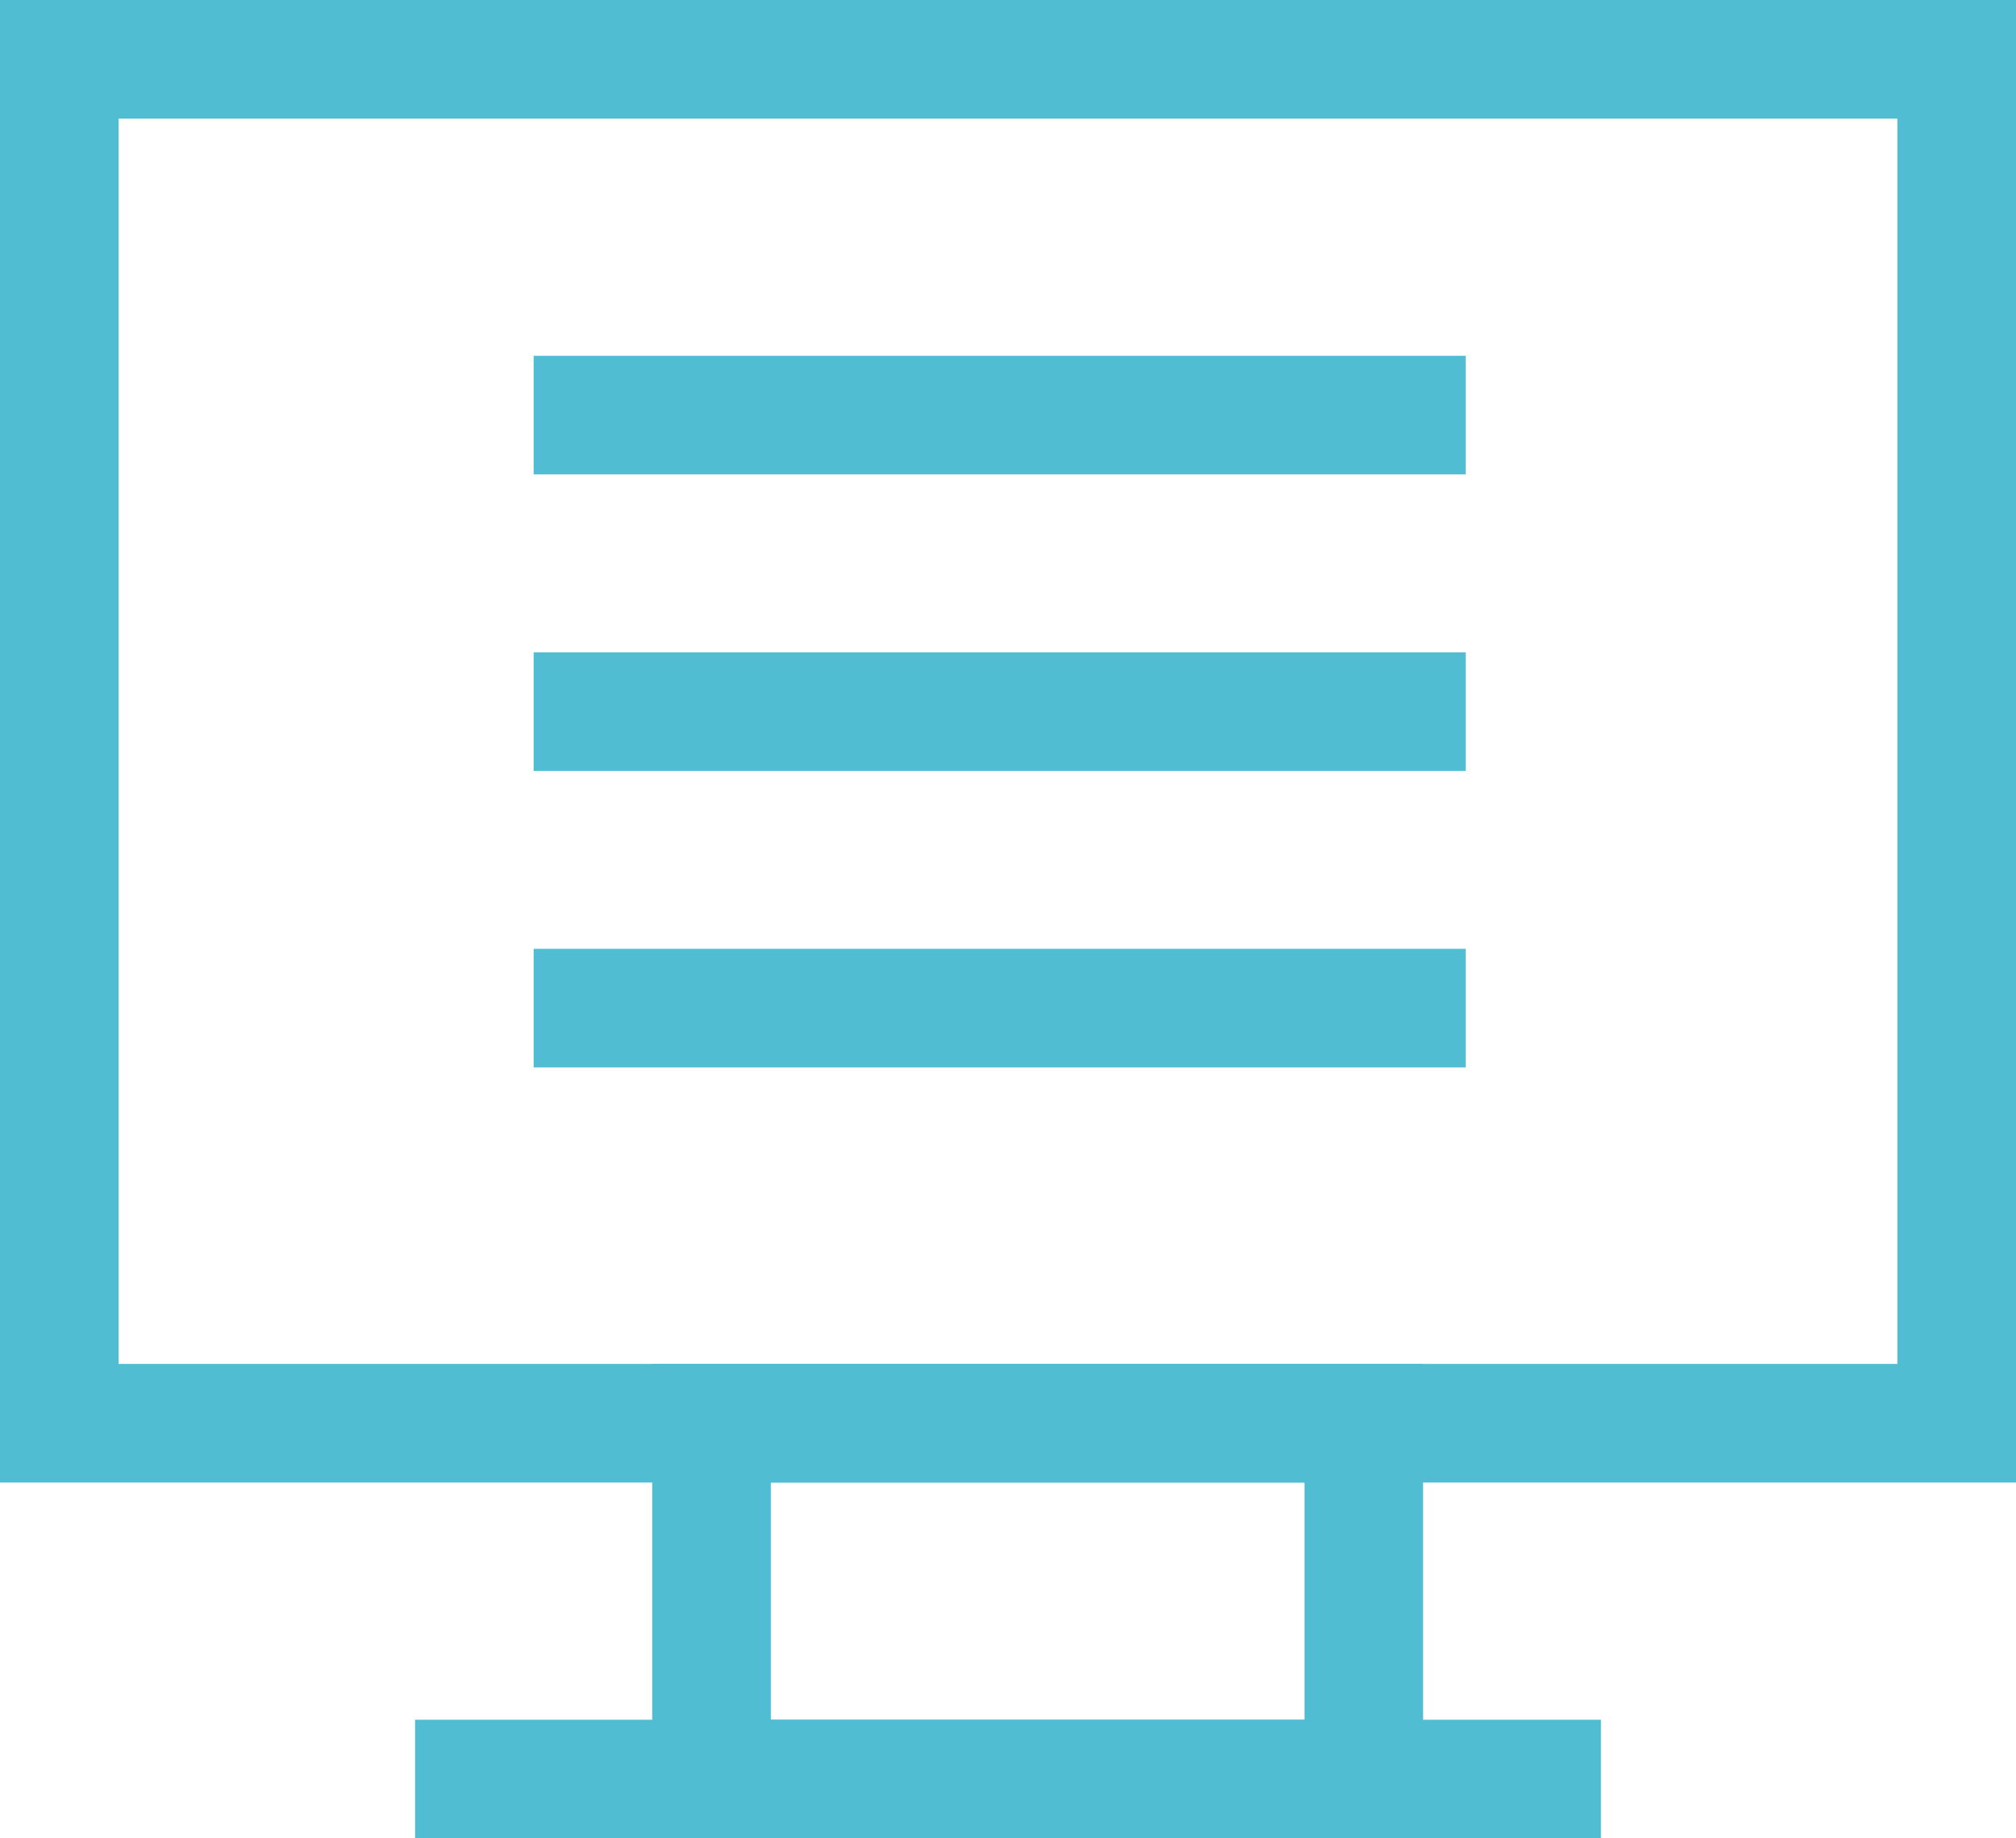 <svg width="34" height="31" viewBox="0 0 34 31" fill="none" xmlns="http://www.w3.org/2000/svg">
<g clip-path="url(#clip0_1161_3005)">
<path d="M33 1H1V24H33V1Z" stroke="#51BDD3" stroke-width="2" stroke-miterlimit="10"/>
<path d="M23 24H12V30H23V24Z" stroke="#51BDD3" stroke-width="2" stroke-miterlimit="10"/>
<path d="M7 30H27" stroke="#51BDD3" stroke-width="2" stroke-miterlimit="10"/>
<path d="M9 7H24.72" stroke="#51BDD3" stroke-width="2" stroke-miterlimit="10"/>
<path d="M9 12H24.72" stroke="#51BDD3" stroke-width="2" stroke-miterlimit="10"/>
<path d="M9 17H24.72" stroke="#51BDD3" stroke-width="2" stroke-miterlimit="10"/>
</g>
<defs>
<clipPath id="clip0_1161_3005">
<rect width="34" height="31" fill="white"/>
</clipPath>
</defs>
</svg>
